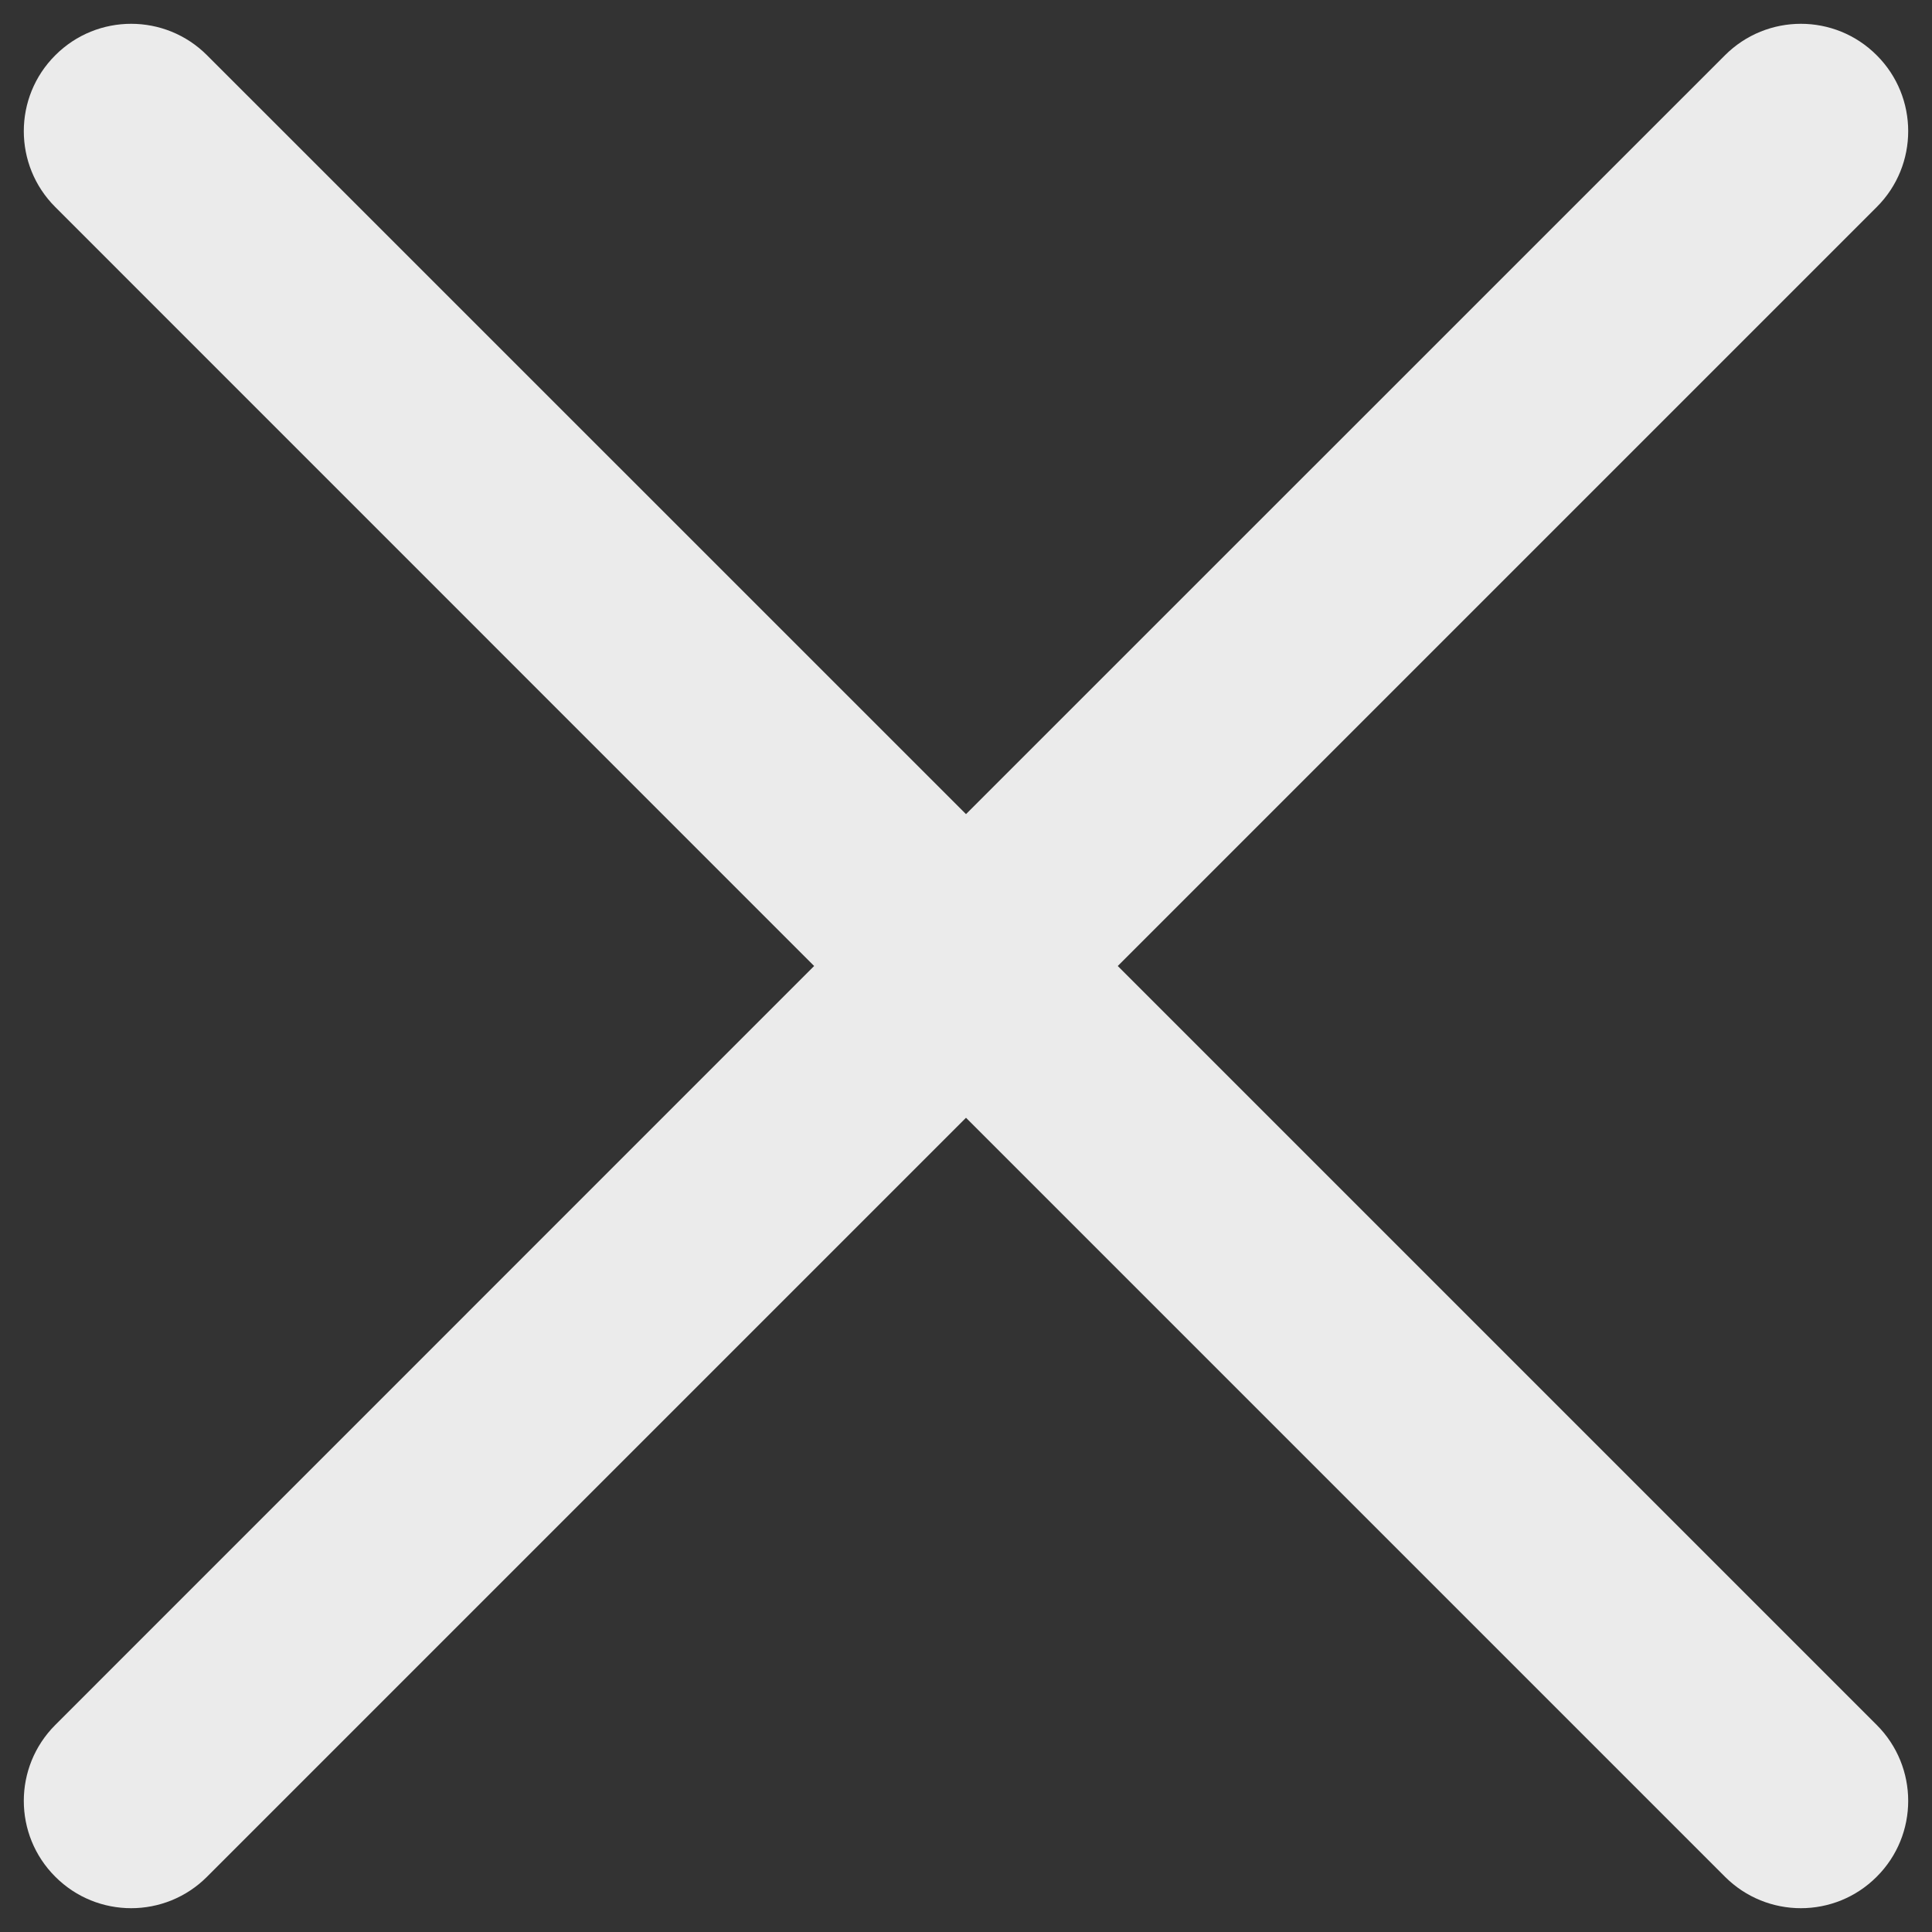 <?xml version="1.0" encoding="UTF-8"?>
<svg width="18px" height="18px" viewBox="0 0 18 18" version="1.1" xmlns="http://www.w3.org/2000/svg" xmlns:xlink="http://www.w3.org/1999/xlink">
    <rect x="0" y="0" width="18" height="18" fill="#333333" stroke="none"/>
    <title>10.Icon图标/基础通用/20*20/关闭</title>
    <g id="web" stroke="none" stroke-width="1" fill="none" fill-rule="evenodd">
        <g id="当前定投弹窗" transform="translate(-1060, -117)" fill="#EBEBEB">
            <g id="编组" transform="translate(615, 100)">
                <g id="10.Icon图标/基础通用/20*20/关闭" transform="translate(445.222, 17.222)">
                    <path d="M1.707,0.293 L8.778,7.363 L15.849,0.293 C16.24,-0.098 16.873,-0.098 17.263,0.293 C17.654,0.683 17.654,1.317 17.263,1.707 L10.192,8.778 L17.263,15.849 C17.654,16.24 17.654,16.873 17.263,17.263 C16.873,17.654 16.24,17.654 15.849,17.263 L8.778,10.192 L1.707,17.263 C1.317,17.654 0.683,17.654 0.293,17.263 C-0.098,16.873 -0.098,16.24 0.293,15.849 L7.363,8.778 L0.293,1.707 C-0.098,1.317 -0.098,0.683 0.293,0.293 C0.683,-0.098 1.317,-0.098 1.707,0.293 Z" id="形状结合"></path>
                </g>
            </g>
        </g>
    </g>
</svg>